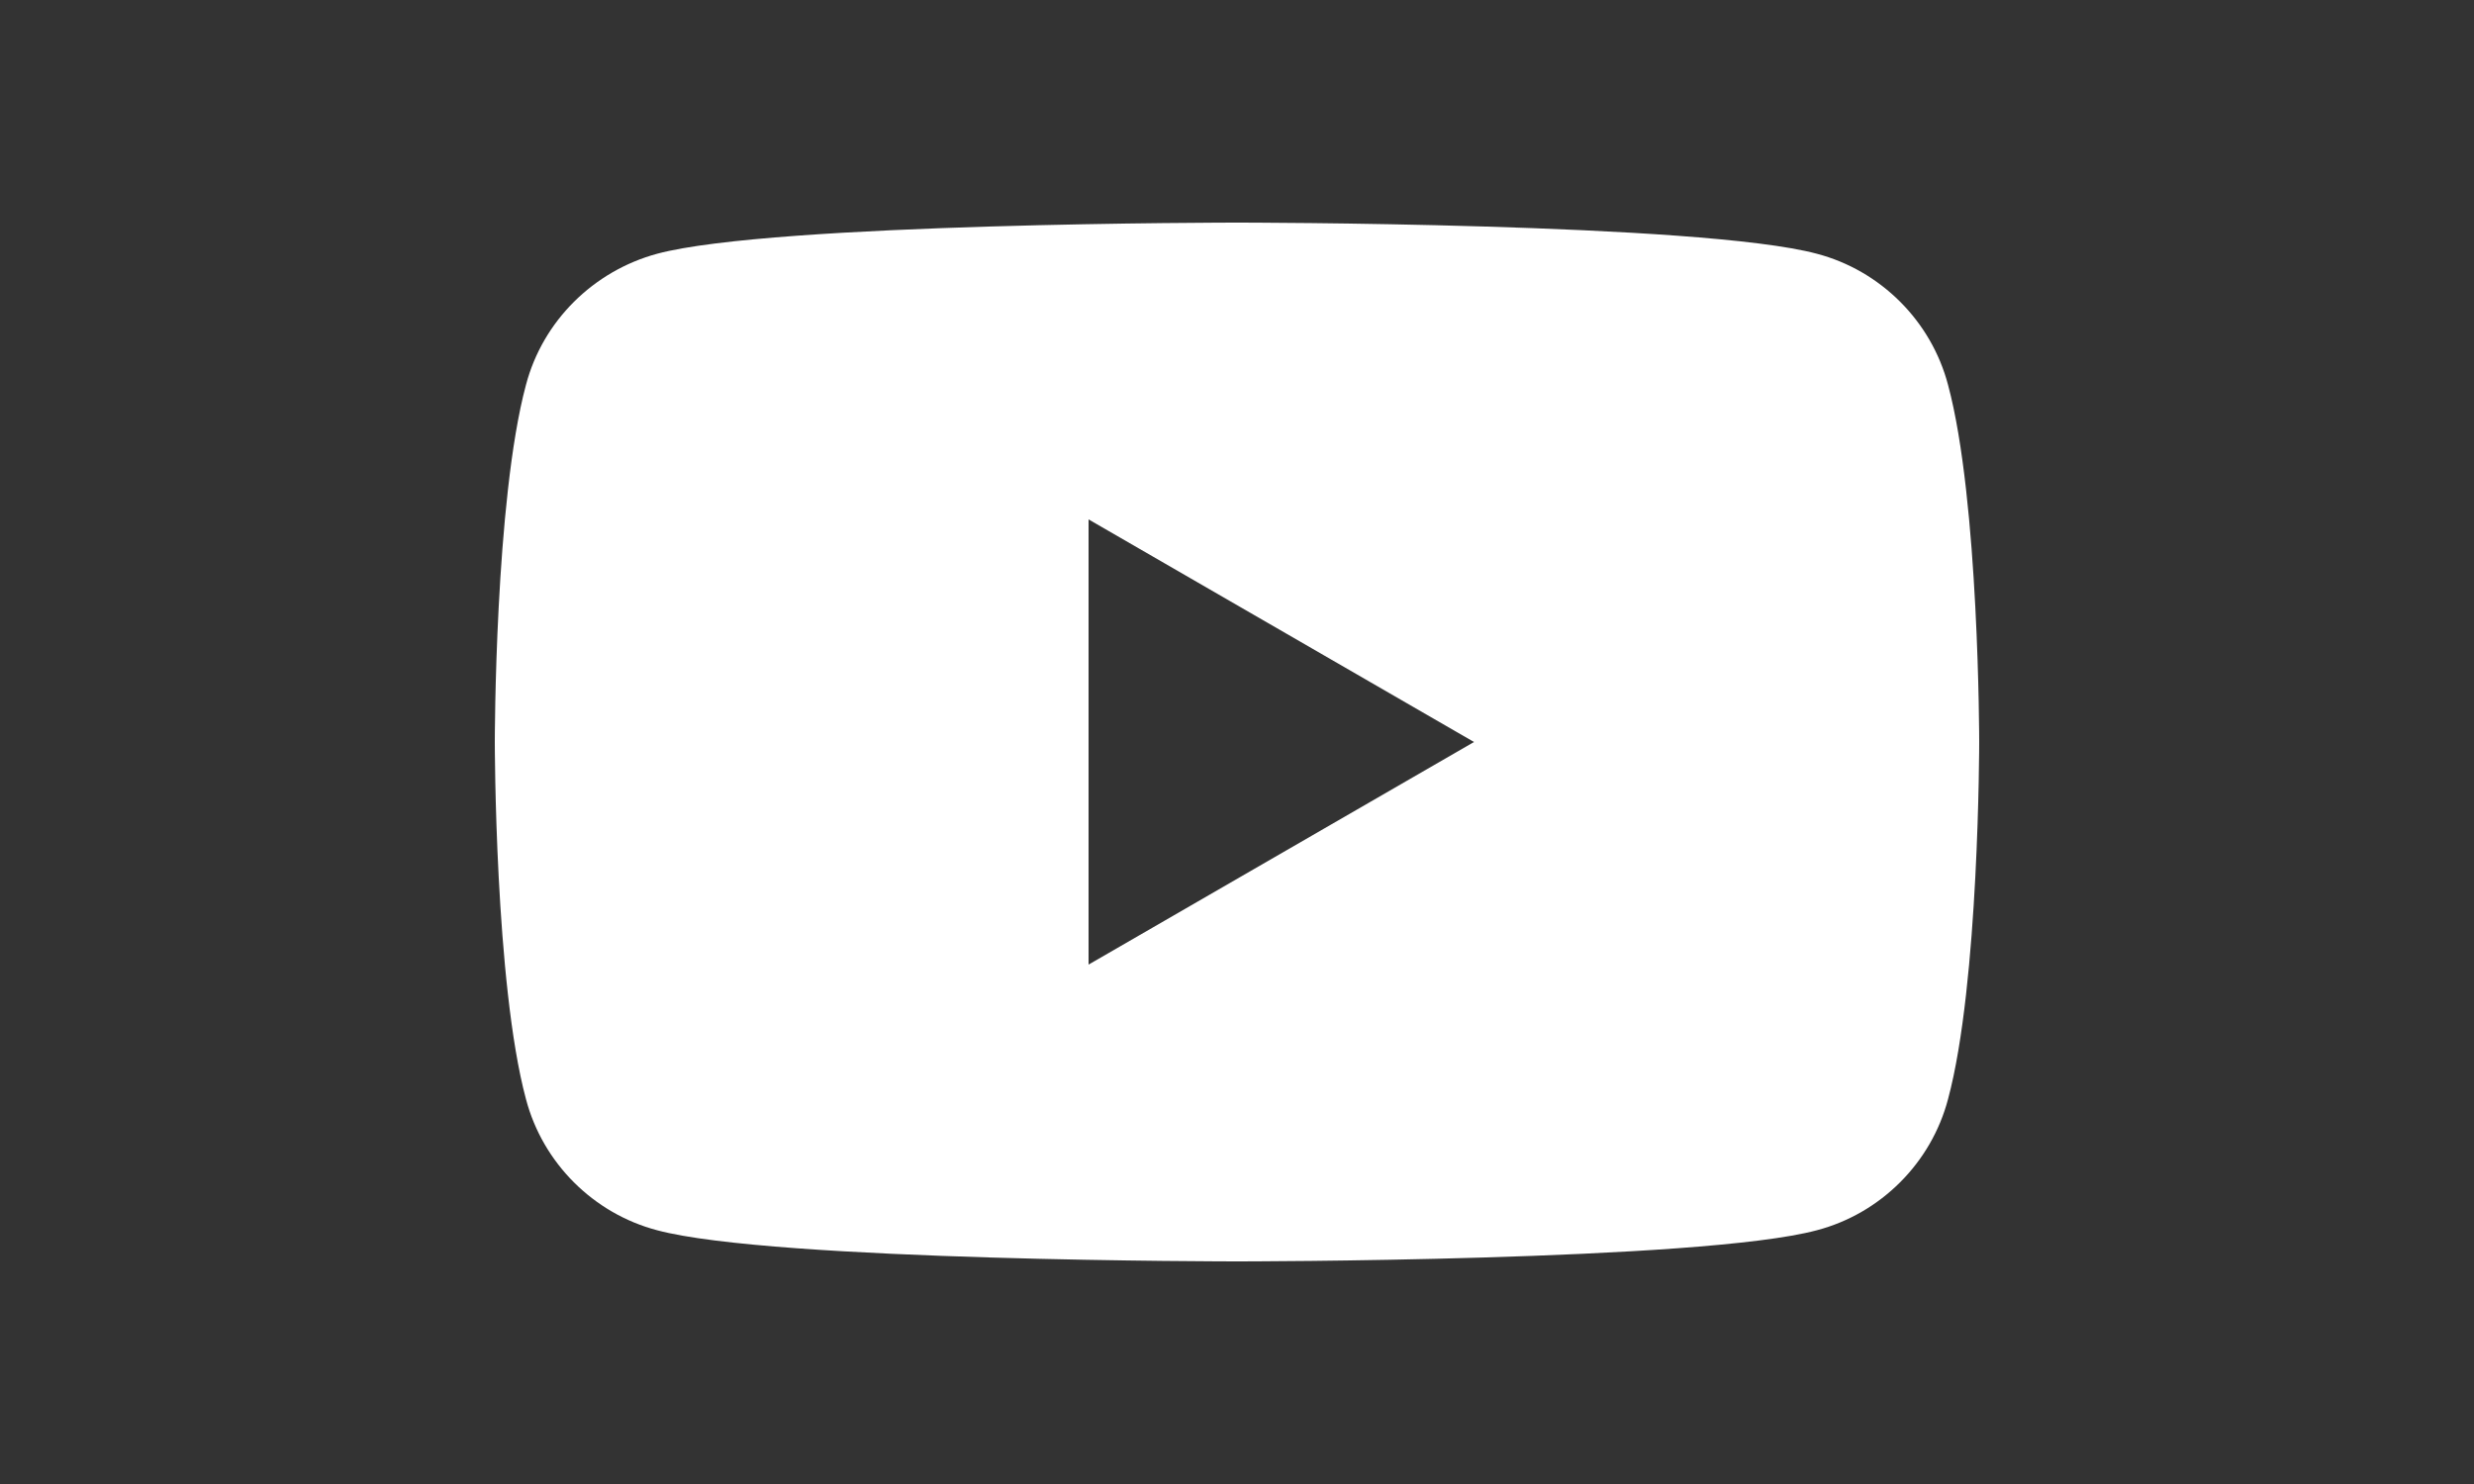 <?xml version="1.0" encoding="UTF-8"?> <!-- Generator: Adobe Illustrator 19.2.1, SVG Export Plug-In . SVG Version: 6.00 Build 0) --> <svg xmlns:serif="http://www.serif.com/" xmlns="http://www.w3.org/2000/svg" xmlns:xlink="http://www.w3.org/1999/xlink" id="Слой_1" x="0px" y="0px" viewBox="0 0 500 300" style="enable-background:new 0 0 500 300;" xml:space="preserve"><rect x="0" y="0" width="500" height="300" fill="#333333" stroke="none"/> <style type="text/css"> .st0{fill:#FFFFFF;} </style> <path class="st0" d="M393.7,77.8c-3.4-12.9-13.6-23.1-26.5-26.5C343.8,45,250,45,250,45s-93.8,0-117.2,6.3 c-12.9,3.5-23.1,13.6-26.5,26.5C100,101.2,100,150,100,150s0,48.8,6.3,72.2c3.4,12.9,13.6,23.1,26.5,26.5C156.2,255,250,255,250,255 s93.8,0,117.2-6.3c12.9-3.4,23.1-13.6,26.5-26.5C400,198.8,400,150,400,150S400,101.2,393.7,77.8L393.7,77.8z M220,195v-90l77.9,45 C297.9,150,220,195,220,195z"></path> </svg> 